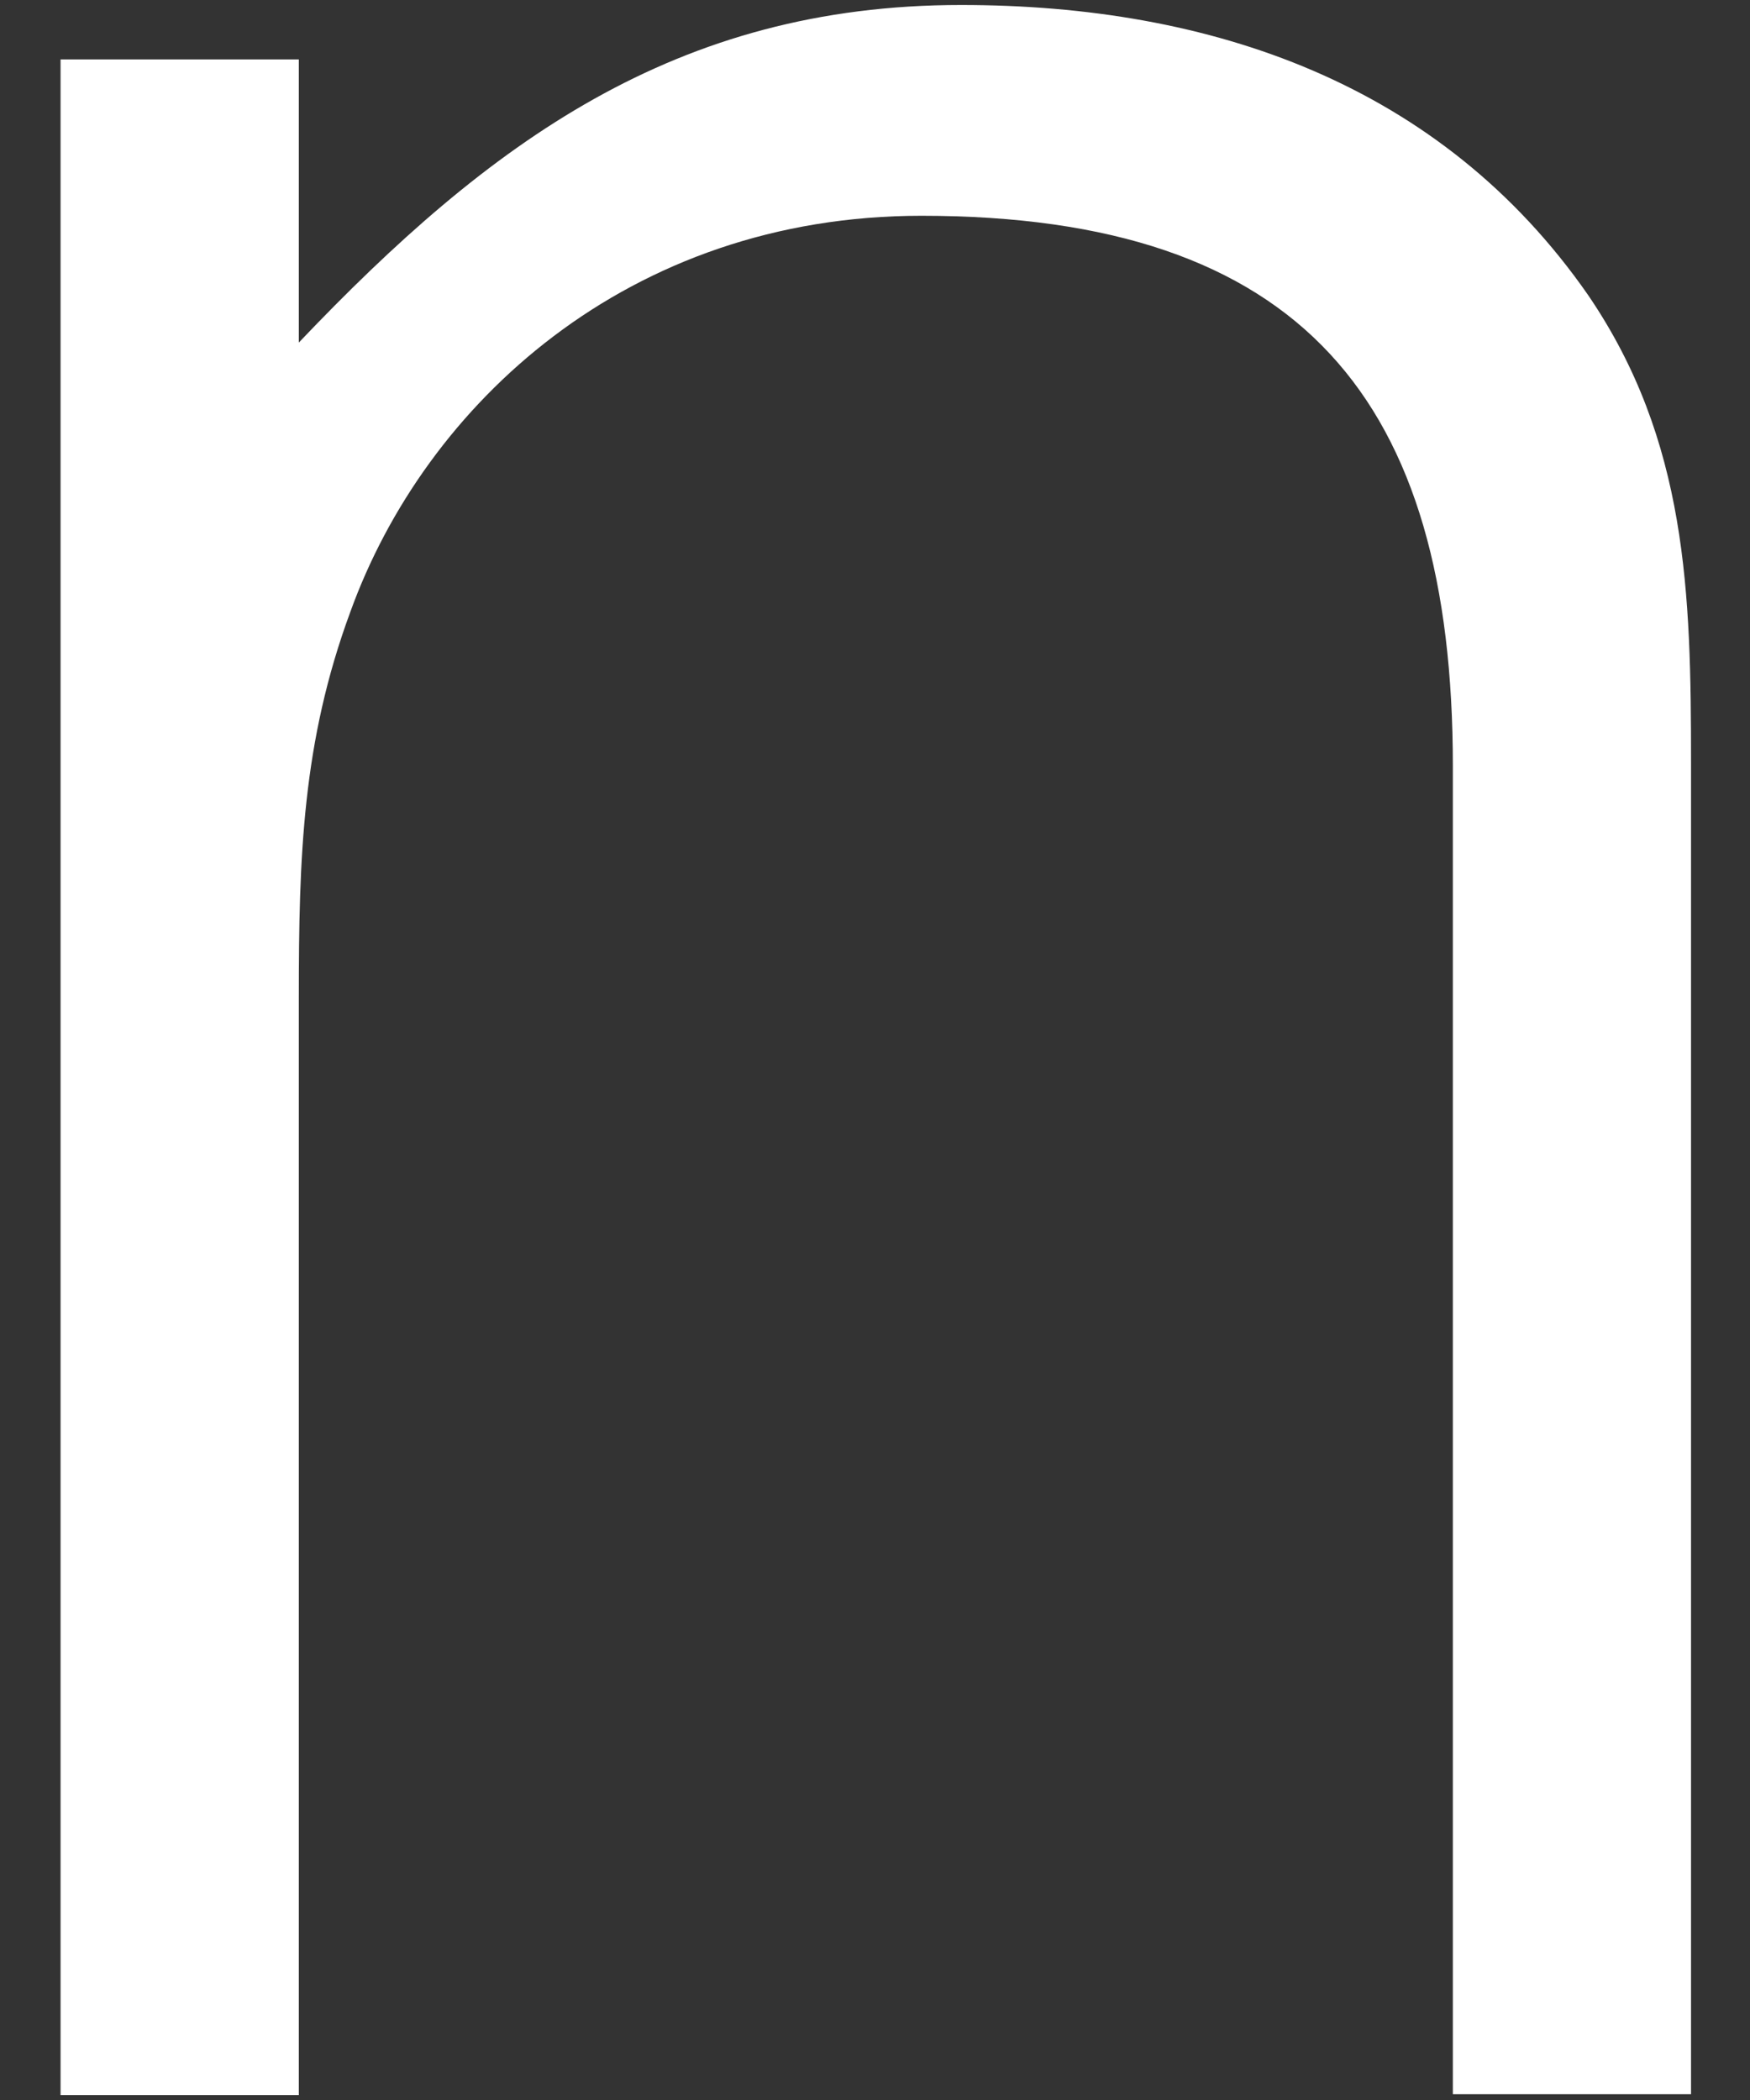 <svg width="20" height="24" viewBox="0 0 20 24" fill="none" xmlns="http://www.w3.org/2000/svg">
<rect x="0" y="0" width="20" height="24" fill="#333333" stroke="none"/>
<path d="M3.415 23.944H0.692V0.679H3.415V3.915C5.59 1.629 7.725 0.057 10.984 0.057C13.84 0.057 16.47 0.955 18.151 3.374C19.285 5.038 19.326 6.784 19.326 8.713V23.934H16.604V8.754C16.604 4.579 14.882 2.466 10.53 2.466C7.178 2.466 4.858 4.62 4.002 6.998C3.456 8.479 3.415 9.785 3.415 11.398V23.924V23.944Z" fill="white"/>
</svg>
